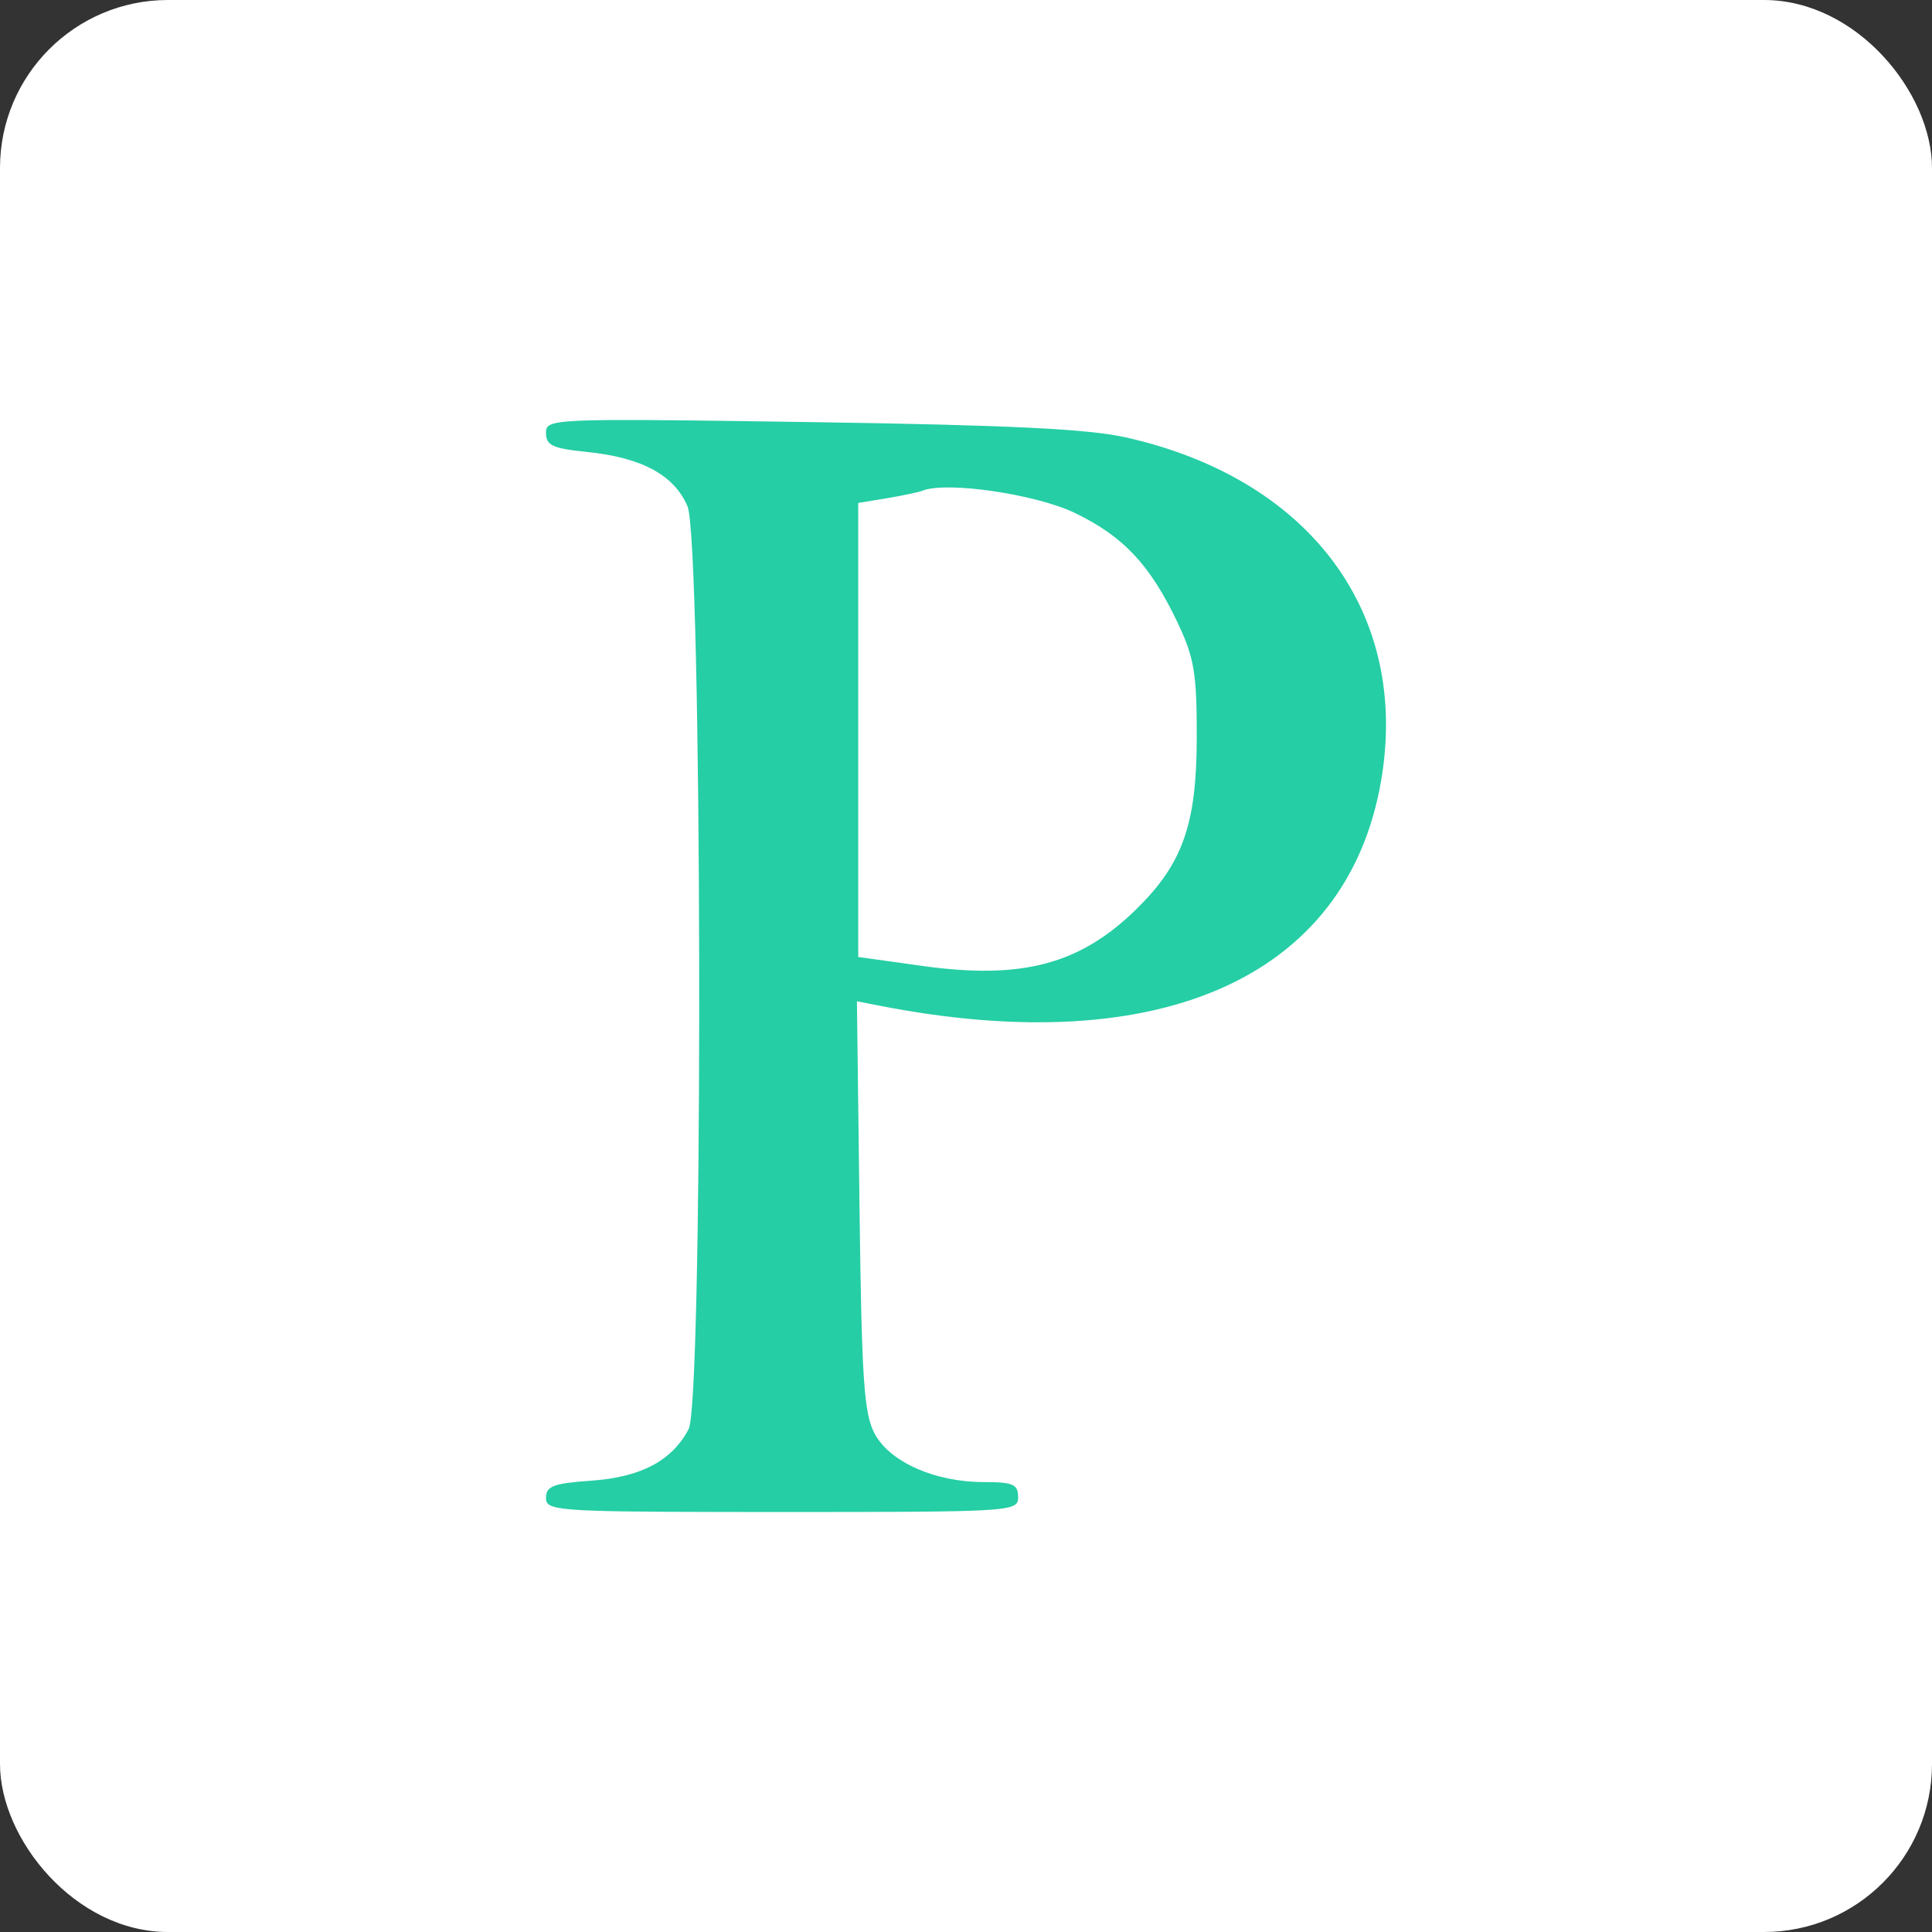<?xml version="1.0" encoding="UTF-8"?>
<svg width="46px" height="46px" viewBox="0 0 46 46" version="1.1" xmlns="http://www.w3.org/2000/svg" xmlns:xlink="http://www.w3.org/1999/xlink">
    <rect x="0" y="0" width="46" height="46" fill="#333333" stroke="none"/>
    <g id="Page-12" stroke="none" stroke-width="1" fill="none" fill-rule="evenodd">
        <g id="pixiest">
            <rect id="bg" fill="#FFFFFF" fill-rule="nonzero" x="0" y="0" width="46" height="46" rx="4"></rect>
            <path d="M15.294,10.001 C16.213,10.005 17.5,10.023 19.3,10.05 C24.011,10.12 25.906,10.212 26.809,10.415 C31.103,11.38 33.479,14.472 32.919,18.364 C32.223,23.195 27.74,25.281 20.929,23.943 L20.929,23.943 L20.403,23.84 L20.464,28.718 C20.517,32.905 20.57,33.675 20.835,34.153 C21.208,34.822 22.272,35.288 23.429,35.288 C24.12,35.288 24.241,35.341 24.241,35.644 C24.241,35.657 24.241,35.67 24.24,35.683 L24.237,35.718 C24.196,35.959 23.813,35.994 20.318,35.999 L19.52,36 C19.426,36 19.329,36 19.232,36 L18.304,36 C18.2,36 18.099,36 17.999,36 L17.156,35.999 C13.195,35.994 13,35.954 13,35.665 C13,35.383 13.172,35.318 14.09,35.253 C15.264,35.17 16.004,34.776 16.397,34.024 C16.561,33.71 16.643,29.086 16.648,24.158 L16.647,22.886 C16.638,17.653 16.543,12.464 16.369,12.054 C16.052,11.311 15.28,10.893 13.977,10.761 C13.158,10.678 13,10.605 13,10.309 L13,10.309 L13.001,10.273 C13.001,10.267 13.001,10.261 13.002,10.256 L13.007,10.223 C13.044,10.072 13.262,10.01 14.536,10.001 Z M21.975,11.68 C21.875,11.719 21.488,11.801 21.114,11.863 L20.434,11.975 L20.434,22.785 L21.966,22.999 C24.338,23.329 25.718,22.961 27.062,21.641 C28.161,20.562 28.491,19.624 28.494,17.568 C28.497,16.023 28.435,15.658 28.03,14.808 C27.378,13.442 26.743,12.766 25.585,12.21 C24.664,11.767 22.544,11.456 21.975,11.68 Z" id="Combined-Shape" fill="#25CEA5"></path>
        </g>
    </g>
</svg>